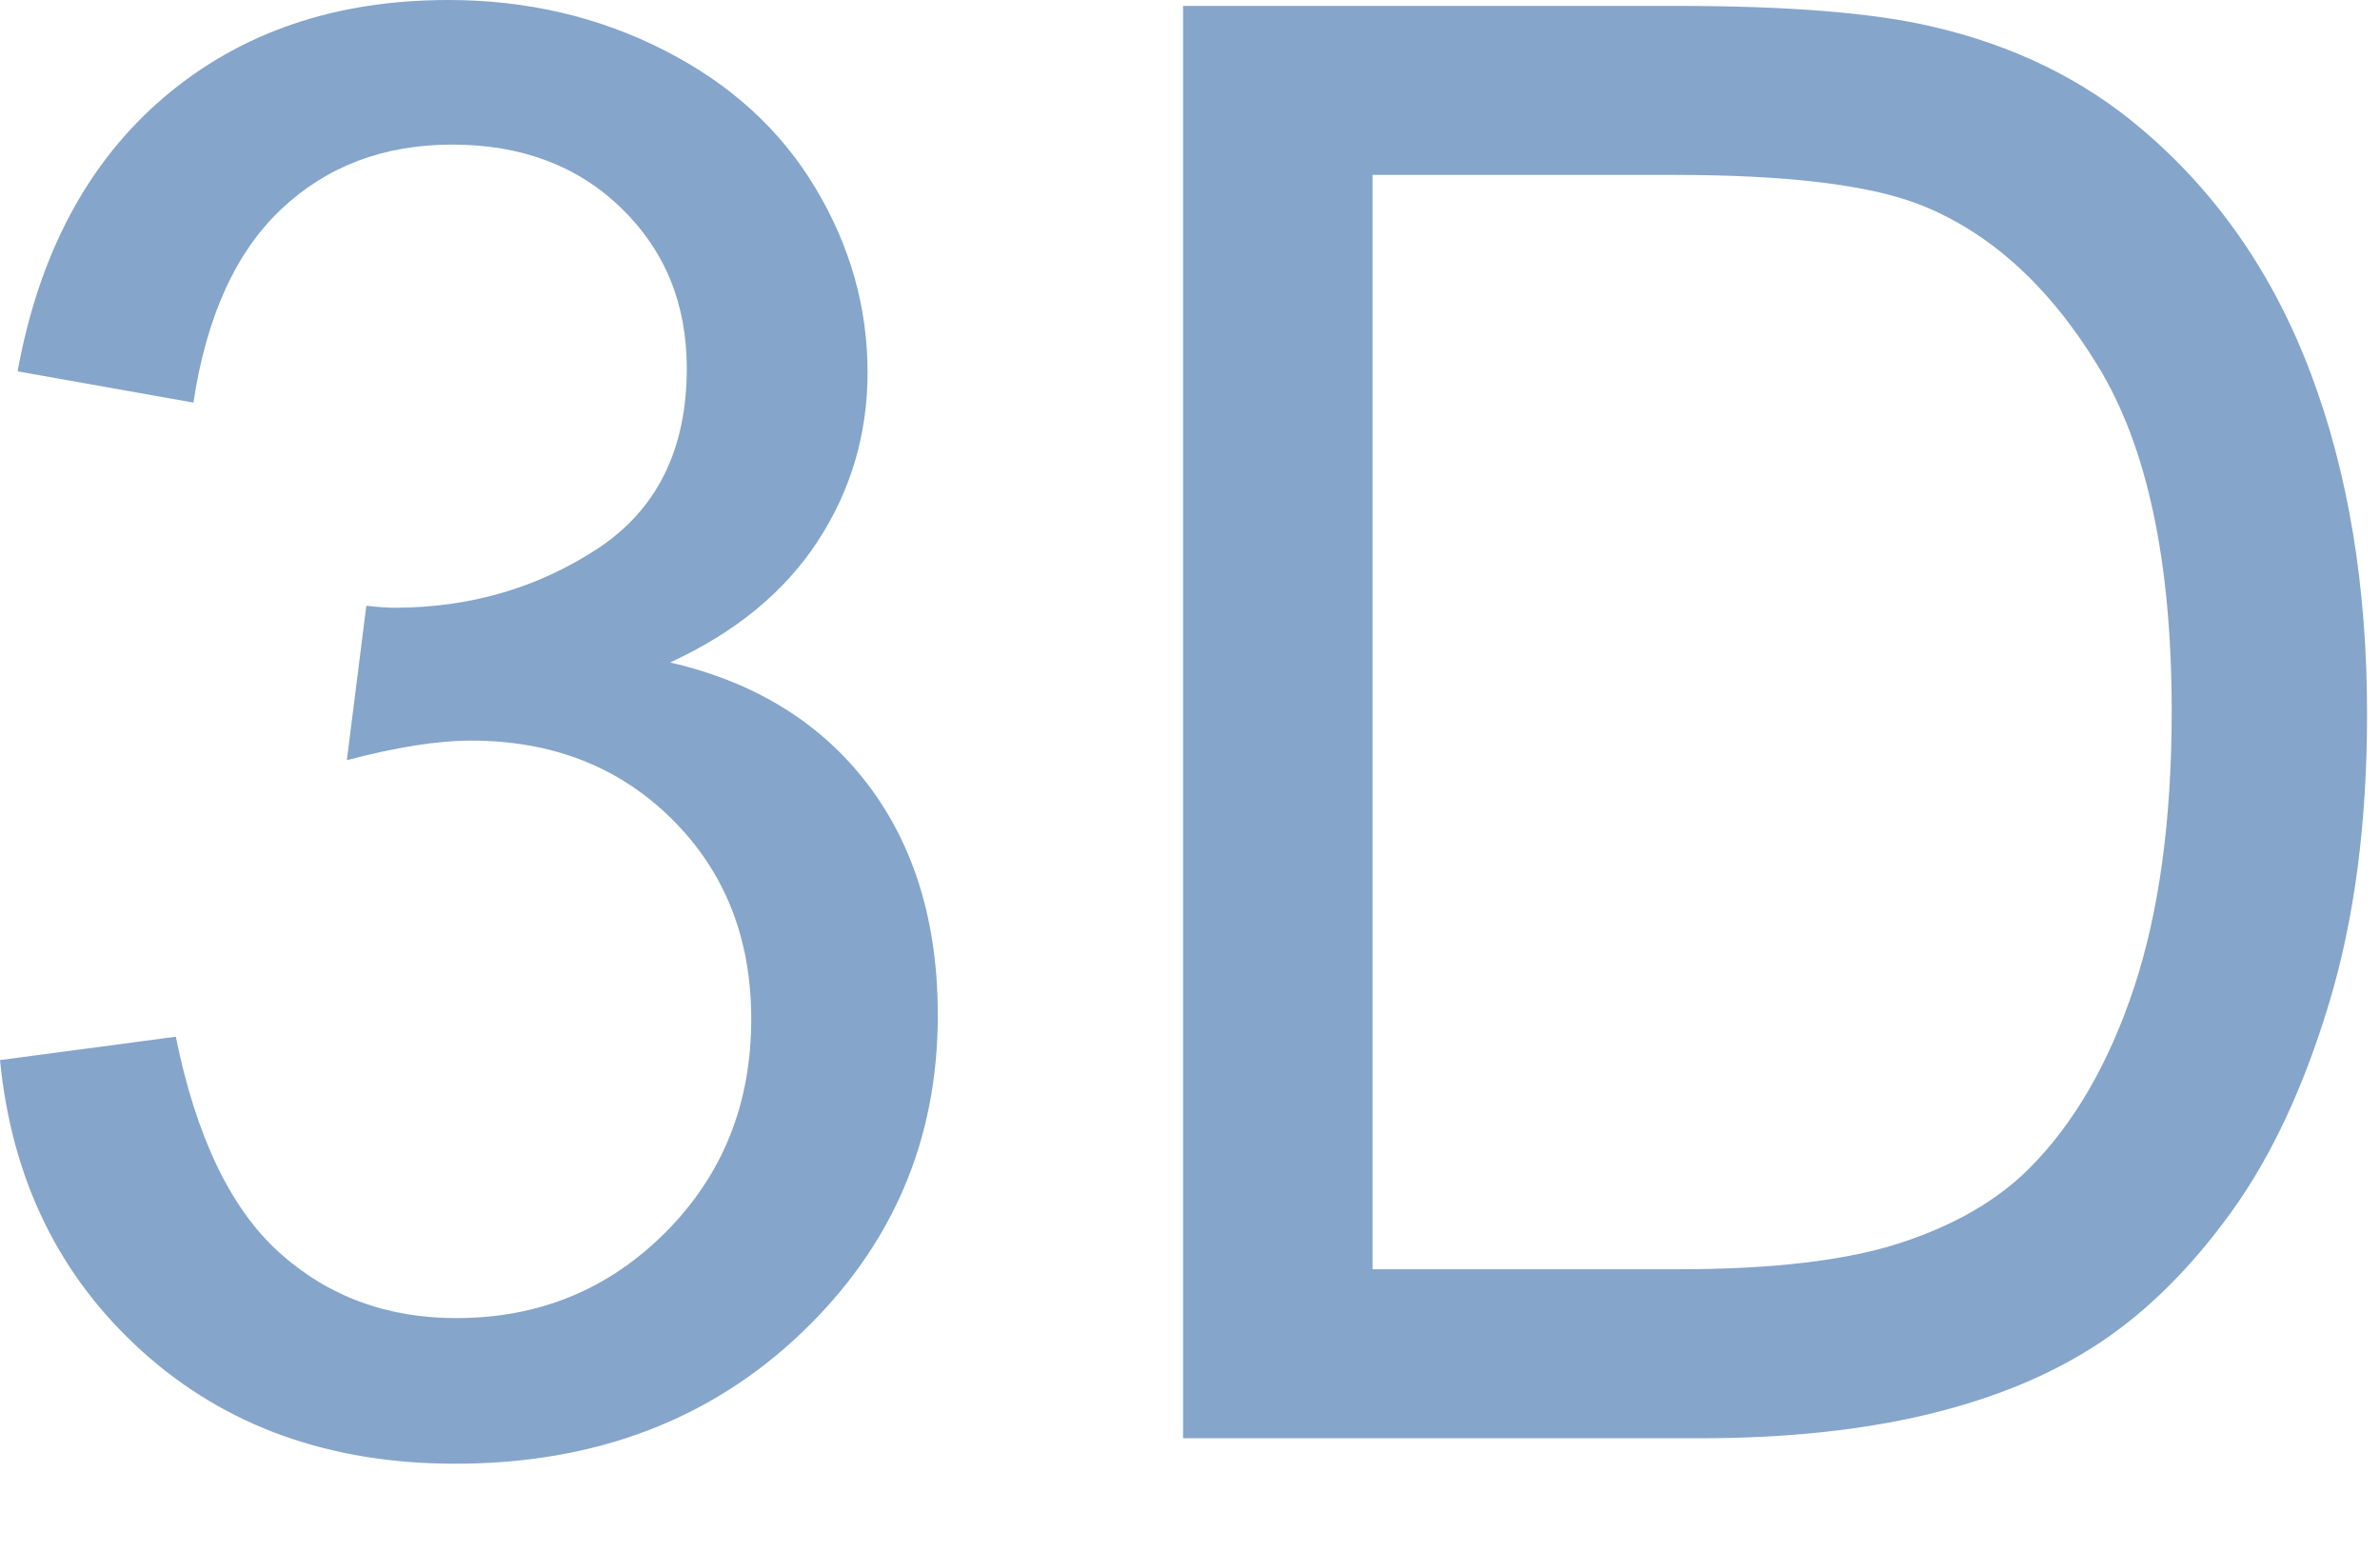<svg width="23" height="15" viewBox="0 0 23 15" fill="none" xmlns="http://www.w3.org/2000/svg">
<path d="M4.399 14.143C5.746 14.143 6.86 13.722 7.742 12.882C8.623 12.042 9.063 11.018 9.063 9.809C9.063 8.915 8.837 8.171 8.384 7.576C7.93 6.982 7.295 6.59 6.476 6.401C7.106 6.111 7.581 5.721 7.902 5.23C8.223 4.739 8.384 4.195 8.384 3.597C8.384 2.968 8.215 2.373 7.878 1.813C7.542 1.252 7.056 0.81 6.42 0.486C5.784 0.162 5.089 0 4.333 0C3.238 0 2.322 0.313 1.586 0.939C0.85 1.566 0.378 2.448 0.17 3.588L1.869 3.89C1.995 3.059 2.278 2.436 2.719 2.02C3.16 1.605 3.71 1.397 4.371 1.397C5.038 1.397 5.583 1.602 6.004 2.011C6.426 2.42 6.637 2.936 6.637 3.559C6.637 4.346 6.347 4.928 5.768 5.306C5.189 5.683 4.538 5.872 3.814 5.872C3.745 5.872 3.654 5.866 3.54 5.853L3.352 7.345C3.83 7.219 4.23 7.156 4.551 7.156C5.337 7.156 5.986 7.41 6.495 7.916C7.005 8.423 7.26 9.066 7.26 9.847C7.26 10.665 6.985 11.351 6.434 11.905C5.883 12.459 5.208 12.736 4.409 12.736C3.735 12.736 3.164 12.523 2.695 12.099C2.226 11.674 1.894 10.98 1.699 10.017L0 10.243C0.113 11.395 0.571 12.333 1.374 13.057C2.176 13.781 3.185 14.143 4.399 14.143ZM16.427 13.897C17.264 13.897 18.005 13.818 18.651 13.661C19.296 13.504 19.846 13.272 20.303 12.967C20.759 12.662 21.179 12.243 21.563 11.711C21.947 11.18 22.262 10.508 22.507 9.696C22.753 8.884 22.875 7.952 22.875 6.901C22.875 5.668 22.694 4.571 22.332 3.611C21.971 2.651 21.425 1.863 20.695 1.246C20.134 0.768 19.458 0.437 18.665 0.255C18.098 0.123 17.277 0.057 16.201 0.057H11.433V13.897H16.427ZM16.22 12.264H13.264V1.69H16.172C17.261 1.69 18.051 1.784 18.542 1.973C19.222 2.237 19.799 2.758 20.274 3.536C20.75 4.313 20.987 5.425 20.987 6.873C20.987 7.918 20.866 8.807 20.624 9.54C20.381 10.273 20.043 10.857 19.609 11.291C19.3 11.6 18.887 11.839 18.367 12.009C17.848 12.179 17.132 12.264 16.22 12.264Z" fill="#85A5CA"/>
</svg>
